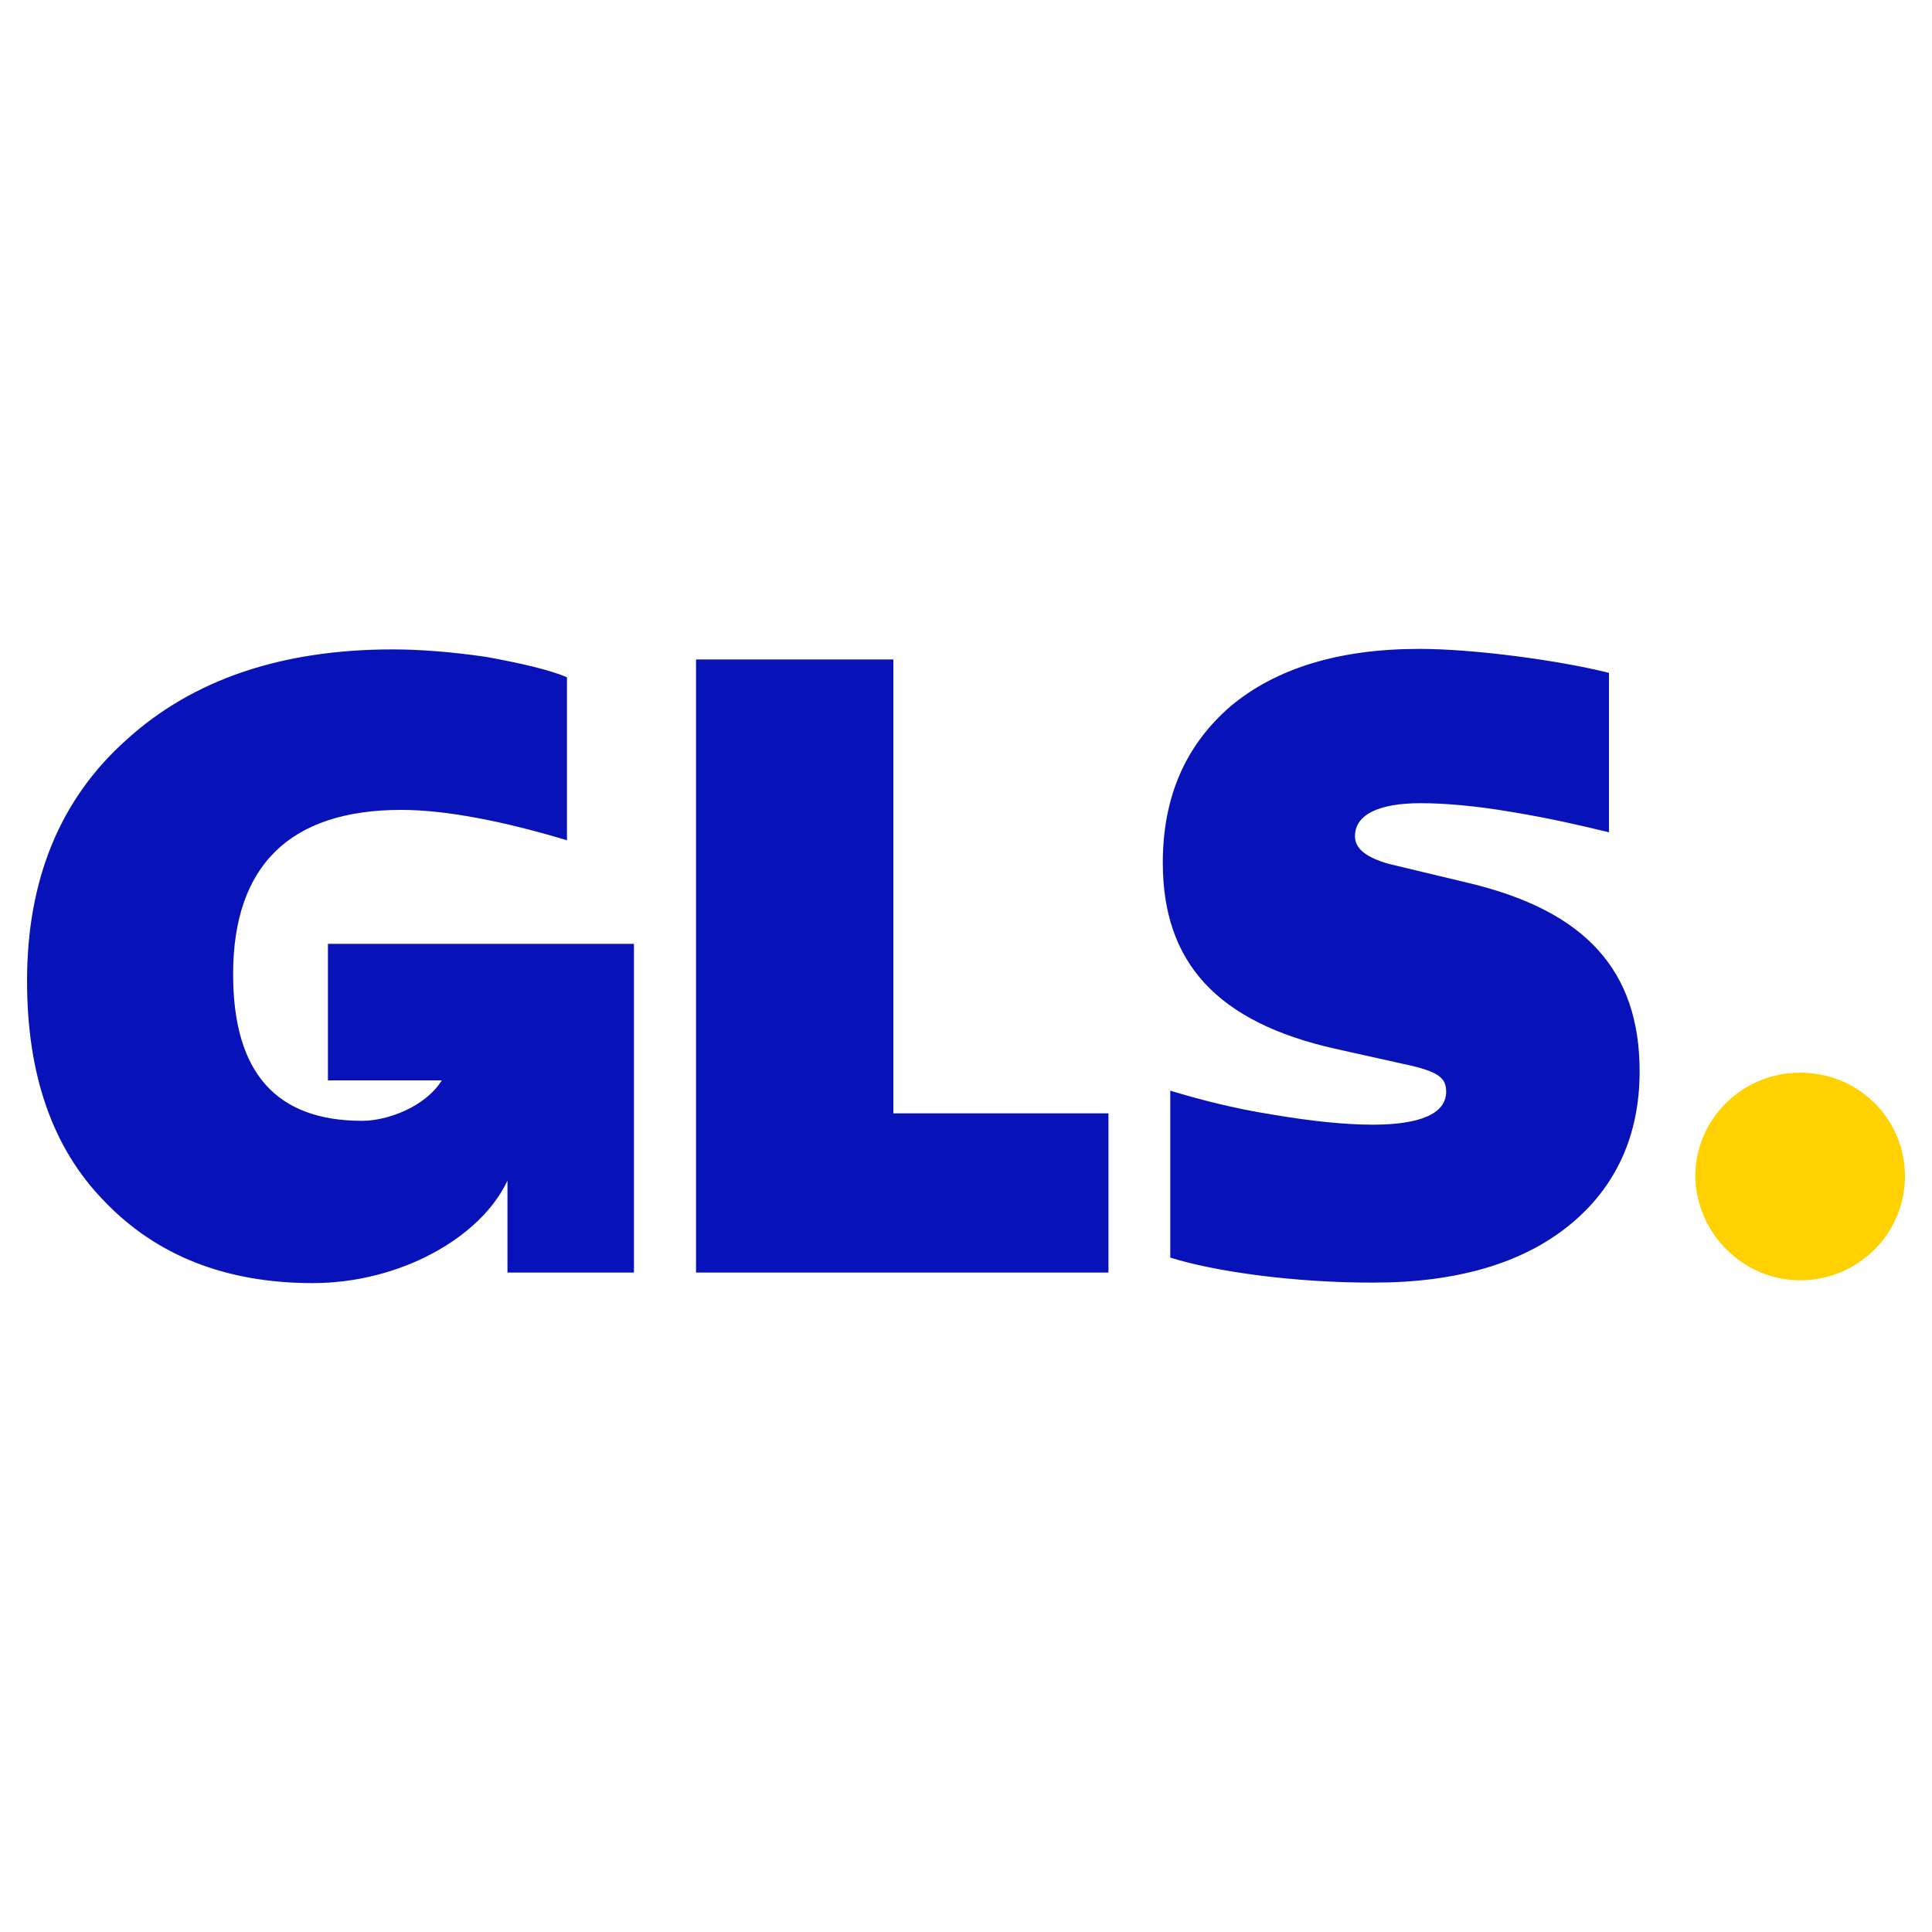 <?xml version="1.0" encoding="utf-8"?>
<!-- Generator: Adobe Illustrator 24.0.0, SVG Export Plug-In . SVG Version: 6.00 Build 0)  -->
<svg version="1.1" id="Livello_1" xmlns="http://www.w3.org/2000/svg" xmlns:xlink="http://www.w3.org/1999/xlink" x="0px" y="0px"
	 width="750px" height="750px" viewBox="0 0 750 750" style="enable-background:new 0 0 750 750;" xml:space="preserve">
<style type="text/css">
	.st0{clip-path:url(#SVGID_2_);fill:#FFD100;}
	.st1{clip-path:url(#SVGID_2_);fill:#0713B8;}
</style>
<g>
	<defs>
		<rect id="SVGID_1_" width="750" height="750"/>
	</defs>
	<clipPath id="SVGID_2_">
		<use xlink:href="#SVGID_1_"  style="overflow:visible;"/>
	</clipPath>
	<path class="st0" d="M698.8,497c22.6,0,40.7-18.2,40.7-40.3c0-22.6-18.2-40.3-40.7-40.3c-22.6,0-40.7,18.2-40.7,40.3
		C658.5,478.8,676.7,497,698.8,497"/>
	<path class="st1" d="M127.3,366.4v53h44.2c-6.4,10.3-21.1,15.7-30.9,15.7c-33.4,0-50.1-18.7-50.1-56.9c0-42.2,22.1-63.8,65.3-63.8
		c17.2,0,39.8,4.4,64.3,11.8v-63.3c-6.9-2.9-17.7-5.4-31.4-7.9c-13.7-2-26-2.9-36.3-2.9c-43.2,0-77.6,11.8-103.1,34.9
		c-26,23.1-38.8,54.5-38.8,93.8c0,36.3,9.8,64.8,29.9,85.4c20.1,21.1,47.1,31.9,81,31.9c33.9,0,65.3-17.7,75.6-39.8V494h49.1V366.4
		H127.3z M270.2,494V256h76.6v176.2h83.5V494H270.2z M454.3,488.2v-64.8c11.3,3.4,24.5,6.9,39.8,9.3c14.7,2.5,28,3.9,38.8,3.9
		c18.7,0,28.5-4.4,28.5-12.8c0-5.4-2.9-7.9-16.7-10.8l-26.5-5.9c-45.7-10.3-66.8-33.4-66.8-72.2c0-25.5,8.8-45.7,26.5-60.9
		c17.7-14.7,42.2-22.1,73.1-22.1c21.1,0,54,4.4,73.6,9.3v61.9c-10.3-2.5-22.6-5.4-37.8-7.9c-14.7-2.5-26.5-3.4-35.3-3.4
		c-16.2,0-25.5,4.4-25.5,12.8c0,4.9,4.4,8.3,13.3,10.8l30.9,7.4c45.2,10.8,66.3,33.9,66.3,73.1c0,25-9.3,45.2-27.5,59.9
		c-18.2,14.7-43.7,22.1-75.6,22.1C502.4,498,471.5,493.6,454.3,488.2"/>
</g>
</svg>
